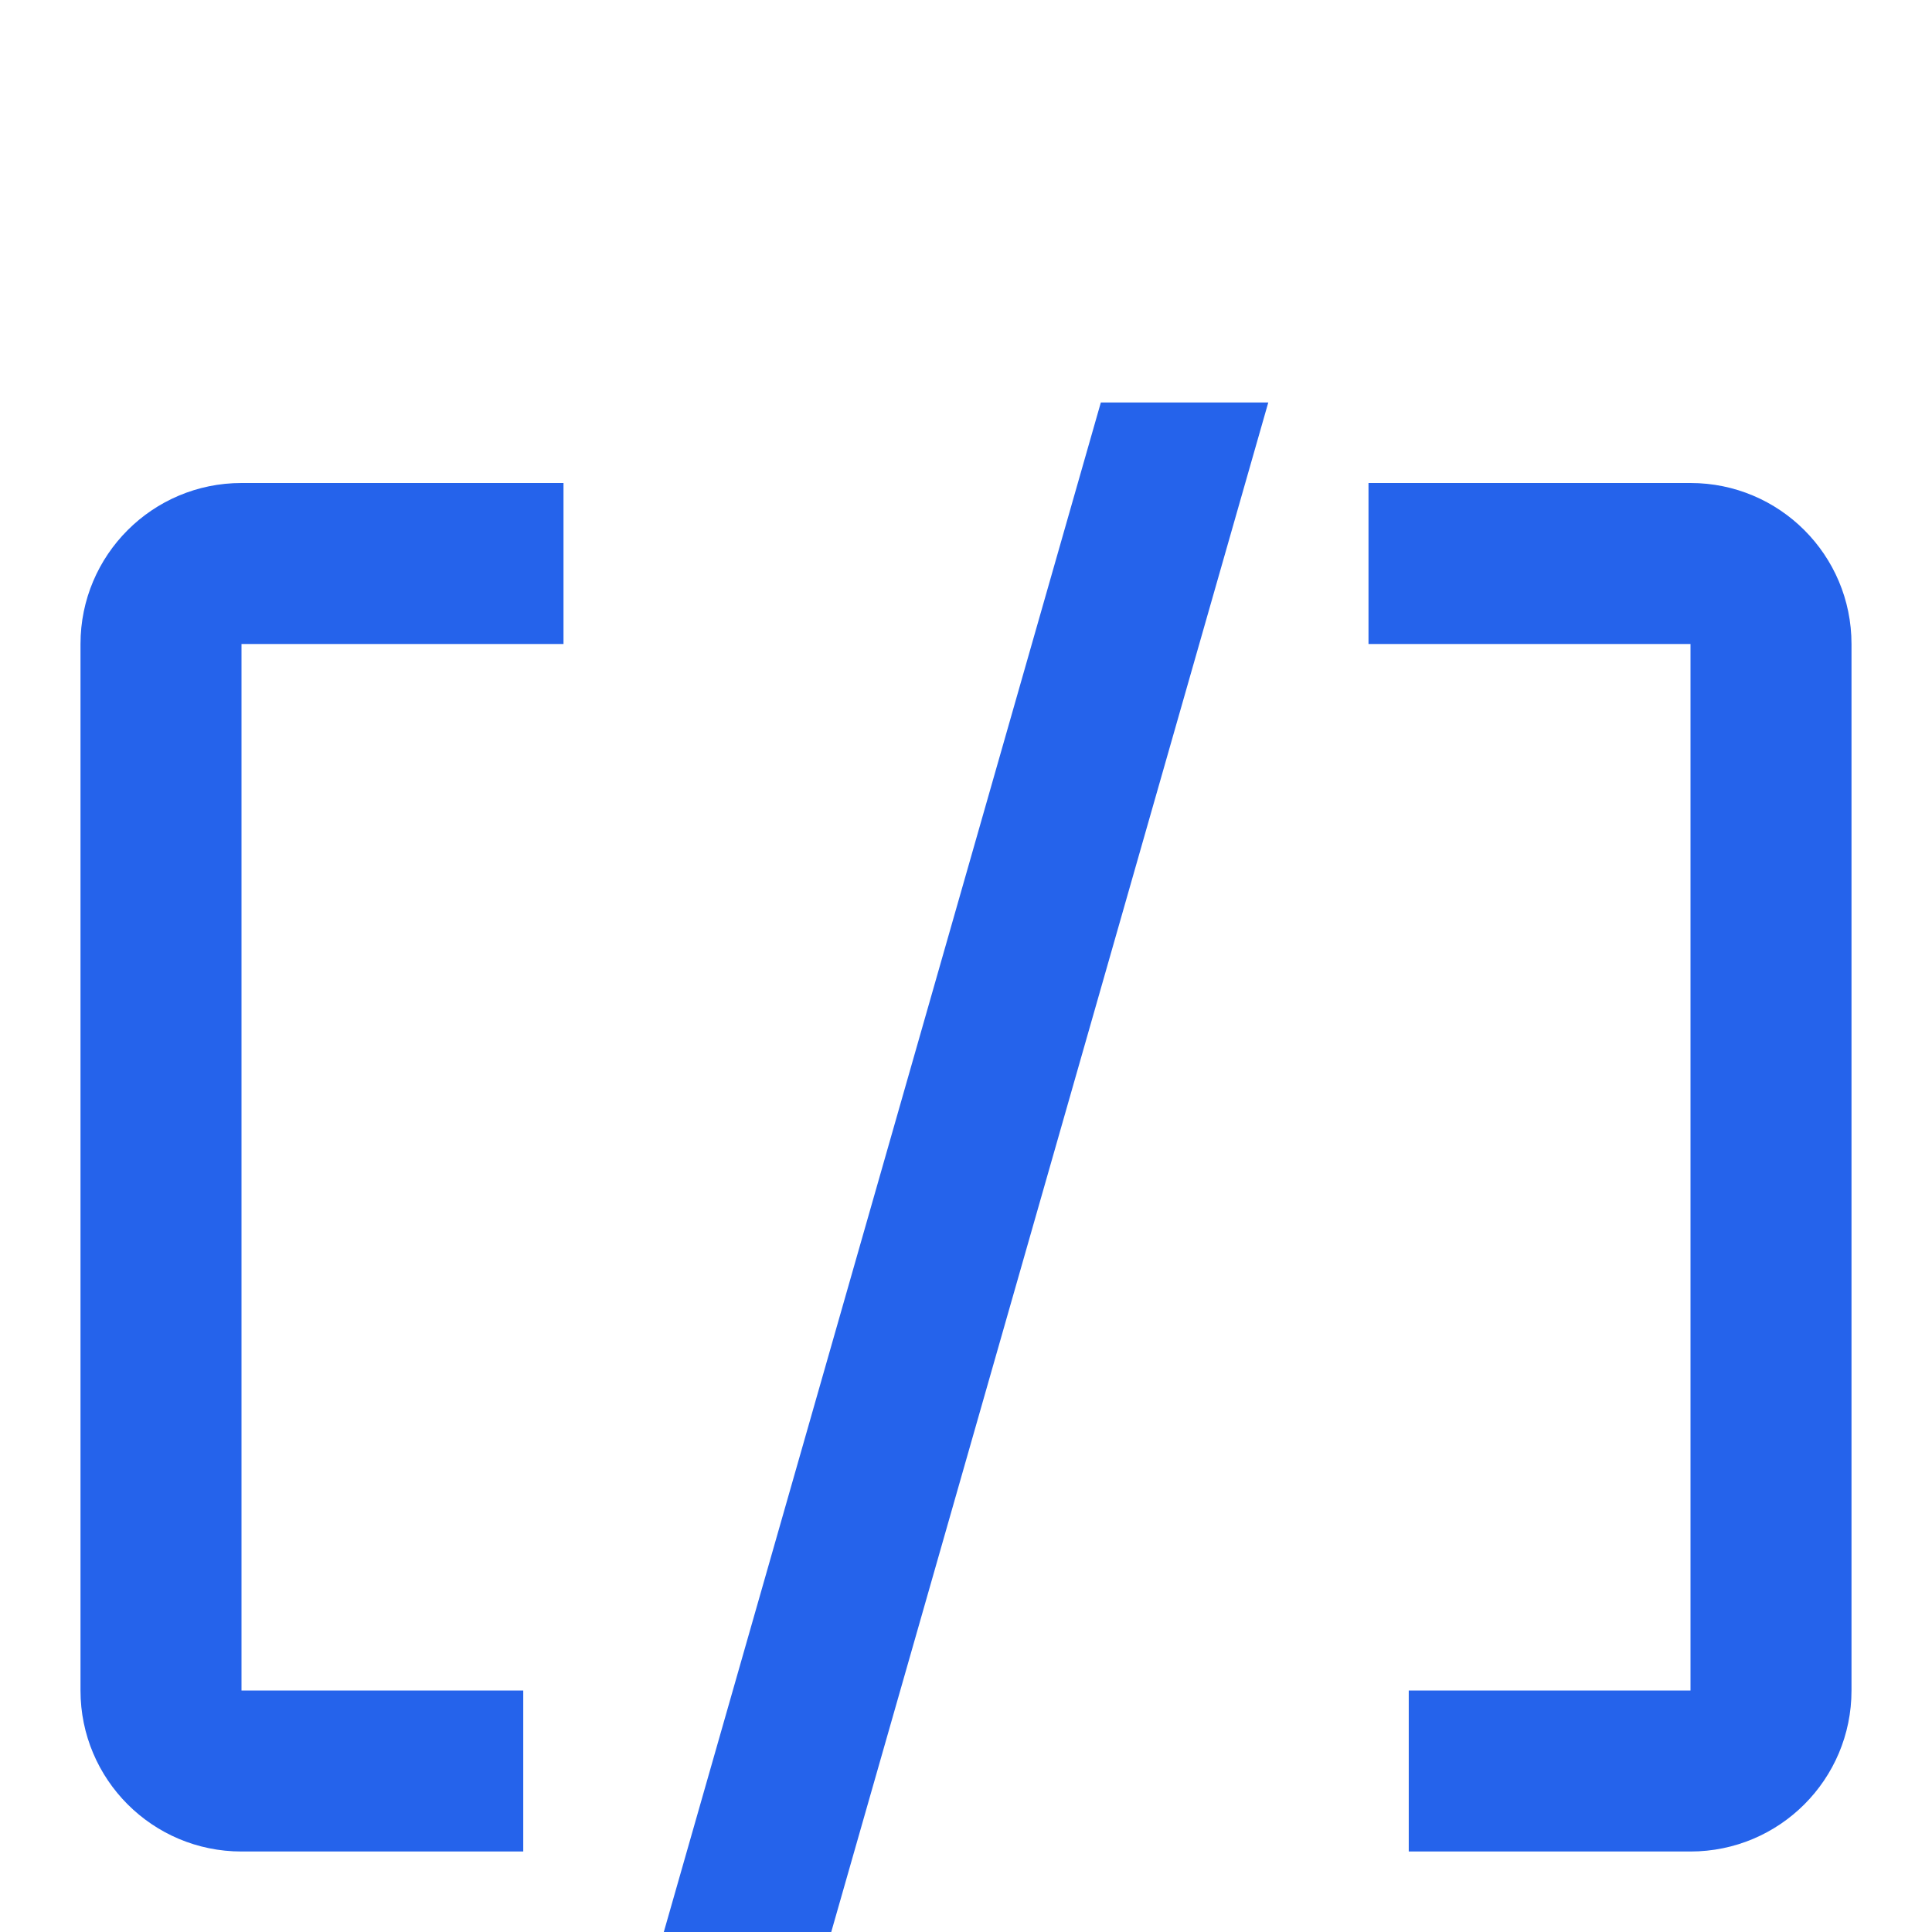 <svg width="24" height="24" viewBox="0 0 24 24" fill="none" xmlns="http://www.w3.org/2000/svg">
<path d="M13.675 5L8.246 24H10.326L15.755 5H13.675Z" fill="#2563EB"/>
<path d="M17 8H21V21H17.5V23H21C22.105 23 23 22.105 23 21V8C23 6.895 22.105 6 21 6H17V8Z" fill="#2563EB"/>
<path d="M7 8H3V21H6.5V23H3C1.895 23 1 22.105 1 21V8C1 6.895 1.895 6 3 6H7V8Z" fill="#2563EB"/>
</svg>
